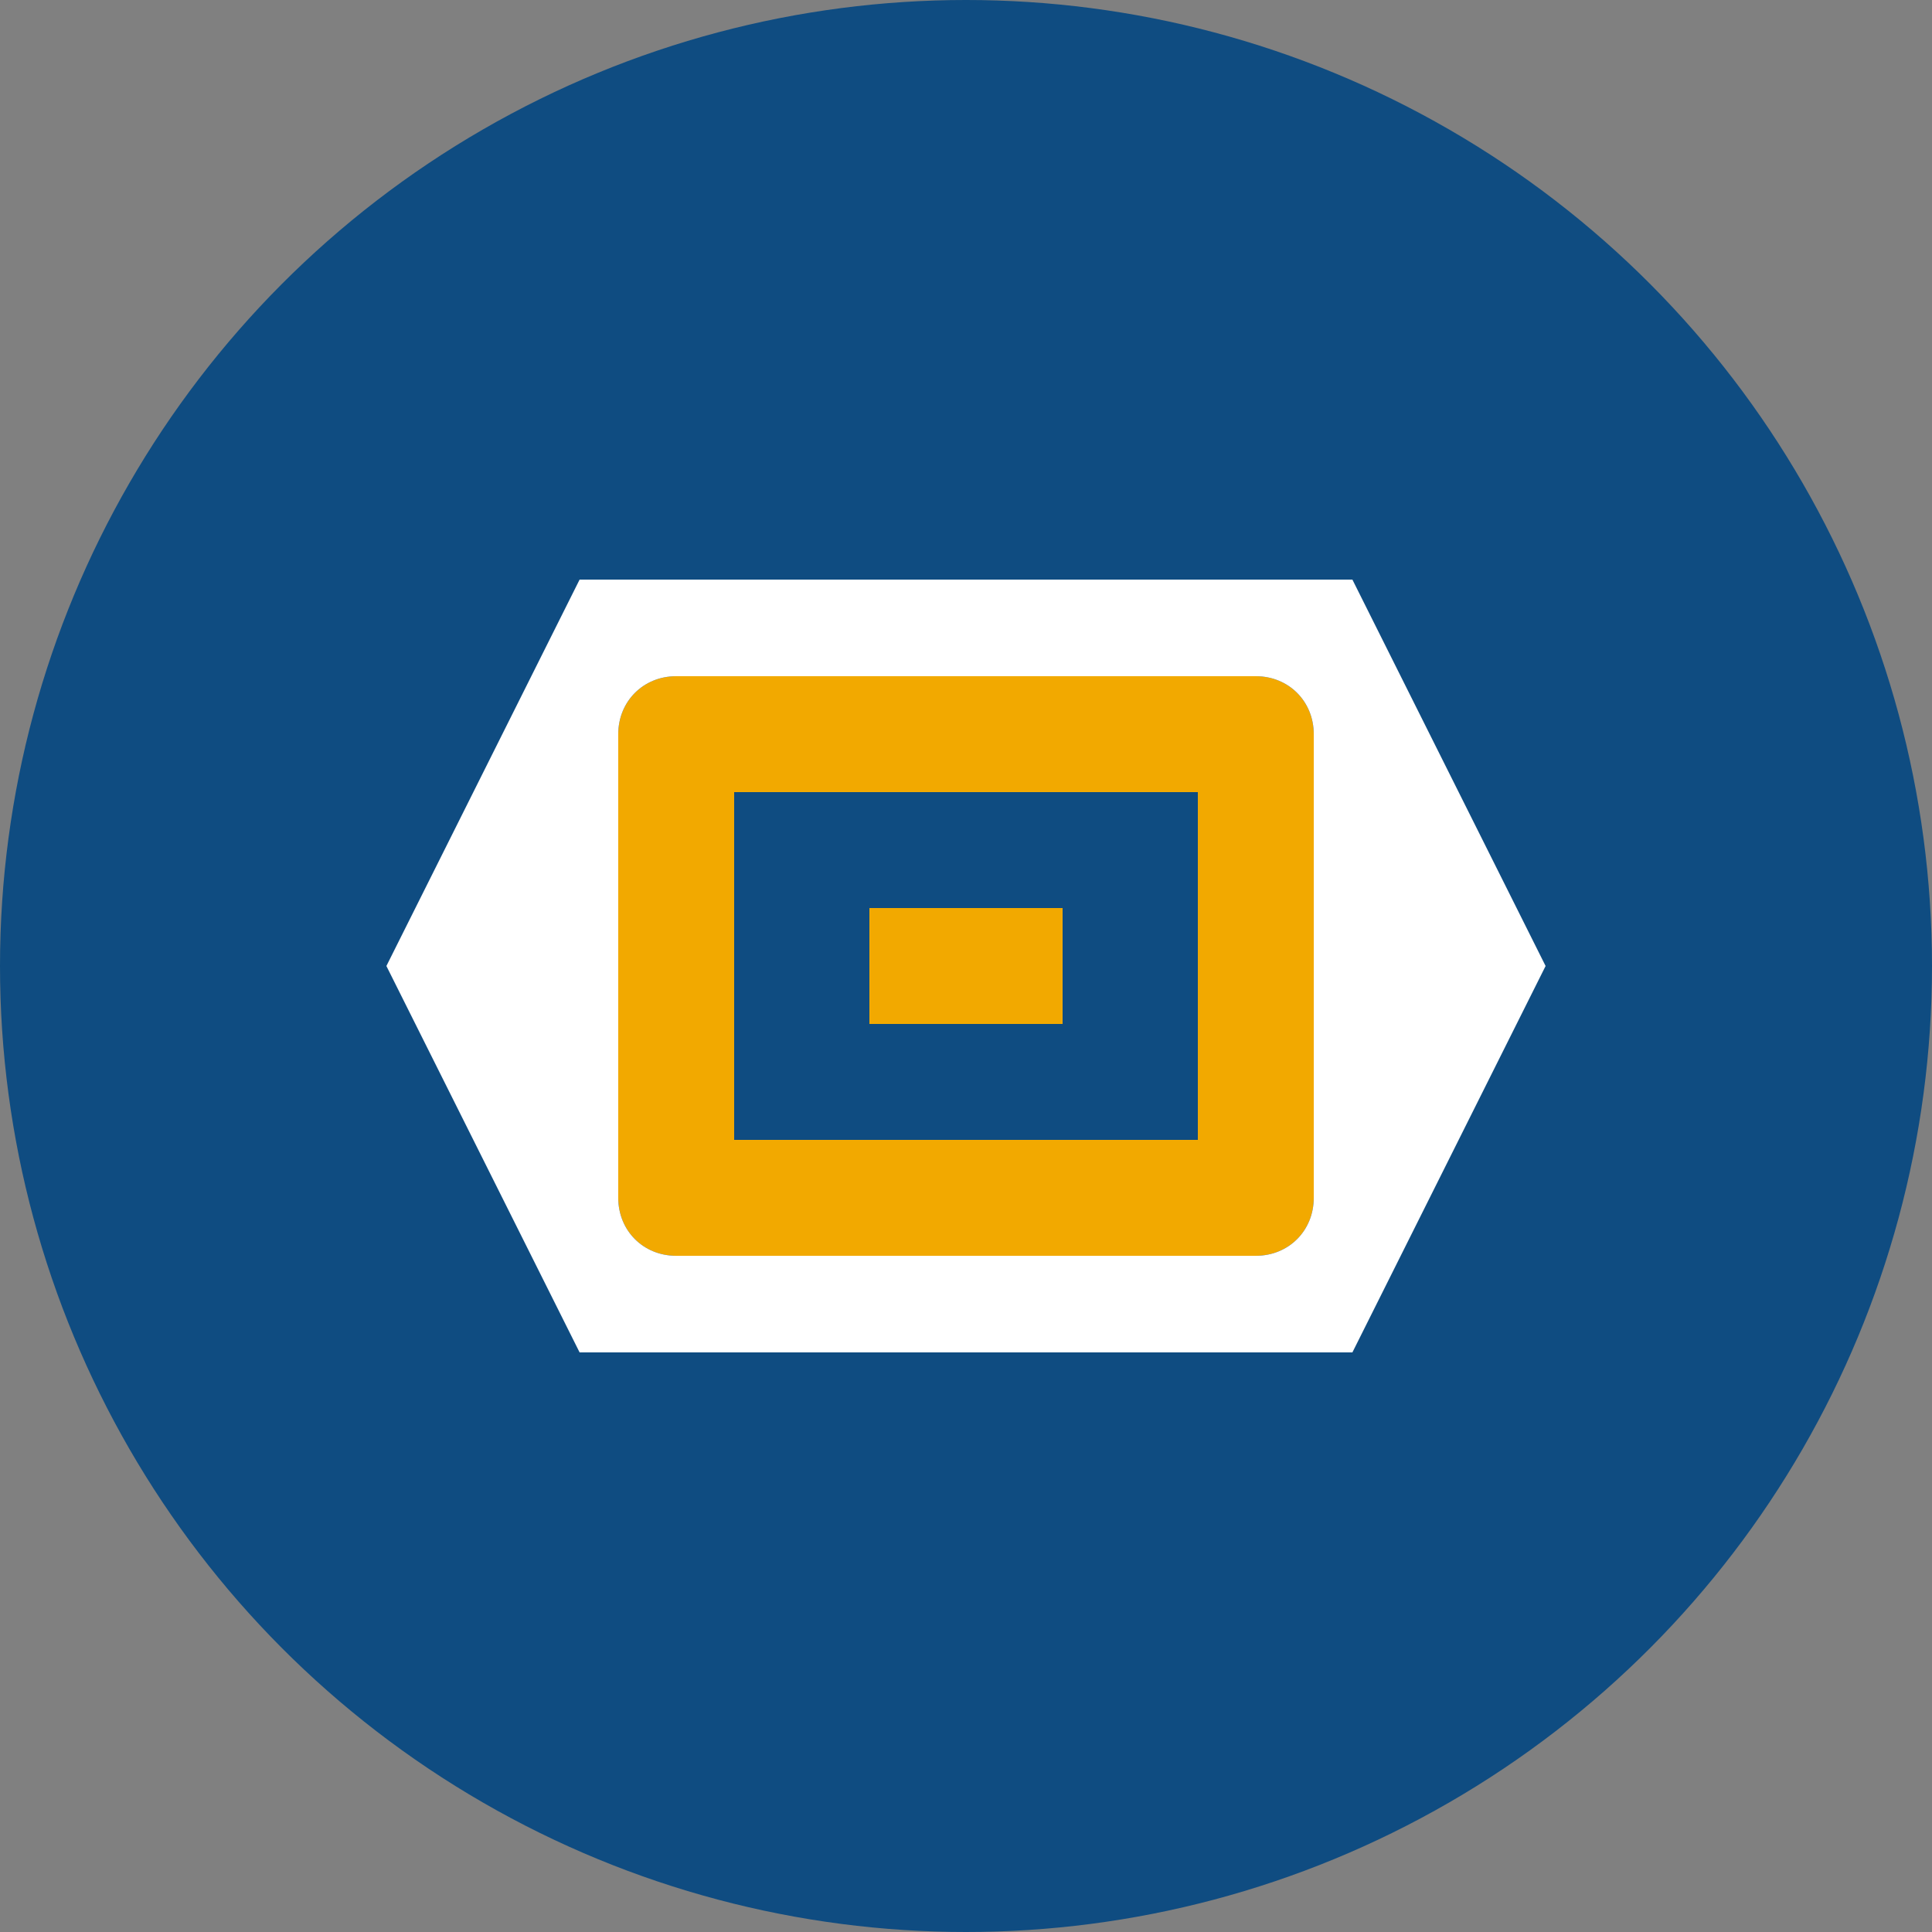 <svg xmlns="http://www.w3.org/2000/svg" viewBox="0 0 100 100">
  <rect x="0" y="0" width="100" height="100" fill="#808080" stroke="none"/>
  <style>
    .bg { fill: #0F4C81; }
    .accent { fill: #F2A900; }
  </style>
  <circle class="bg" cx="50" cy="50" r="50"/>
  <path class="accent" d="M65,35H35c-1.7,0-3,1.3-3,3v24c0,1.7,1.3,3,3,3h30c1.7,0,3-1.3,3-3V38C68,36.3,66.7,35,65,35z M62,59H38V41h24V59z"/>
  <rect class="accent" x="45" y="47" width="10" height="6"/>
  <path fill="#FFFFFF" d="M30,30L20,50l10,20h40l10-20L70,30H30z M65,65H35c-1.7,0-3-1.3-3-3V38c0-1.7,1.3-3,3-3h30c1.7,0,3,1.3,3,3v24 C68,63.7,66.7,65,65,65z"/>
</svg>
